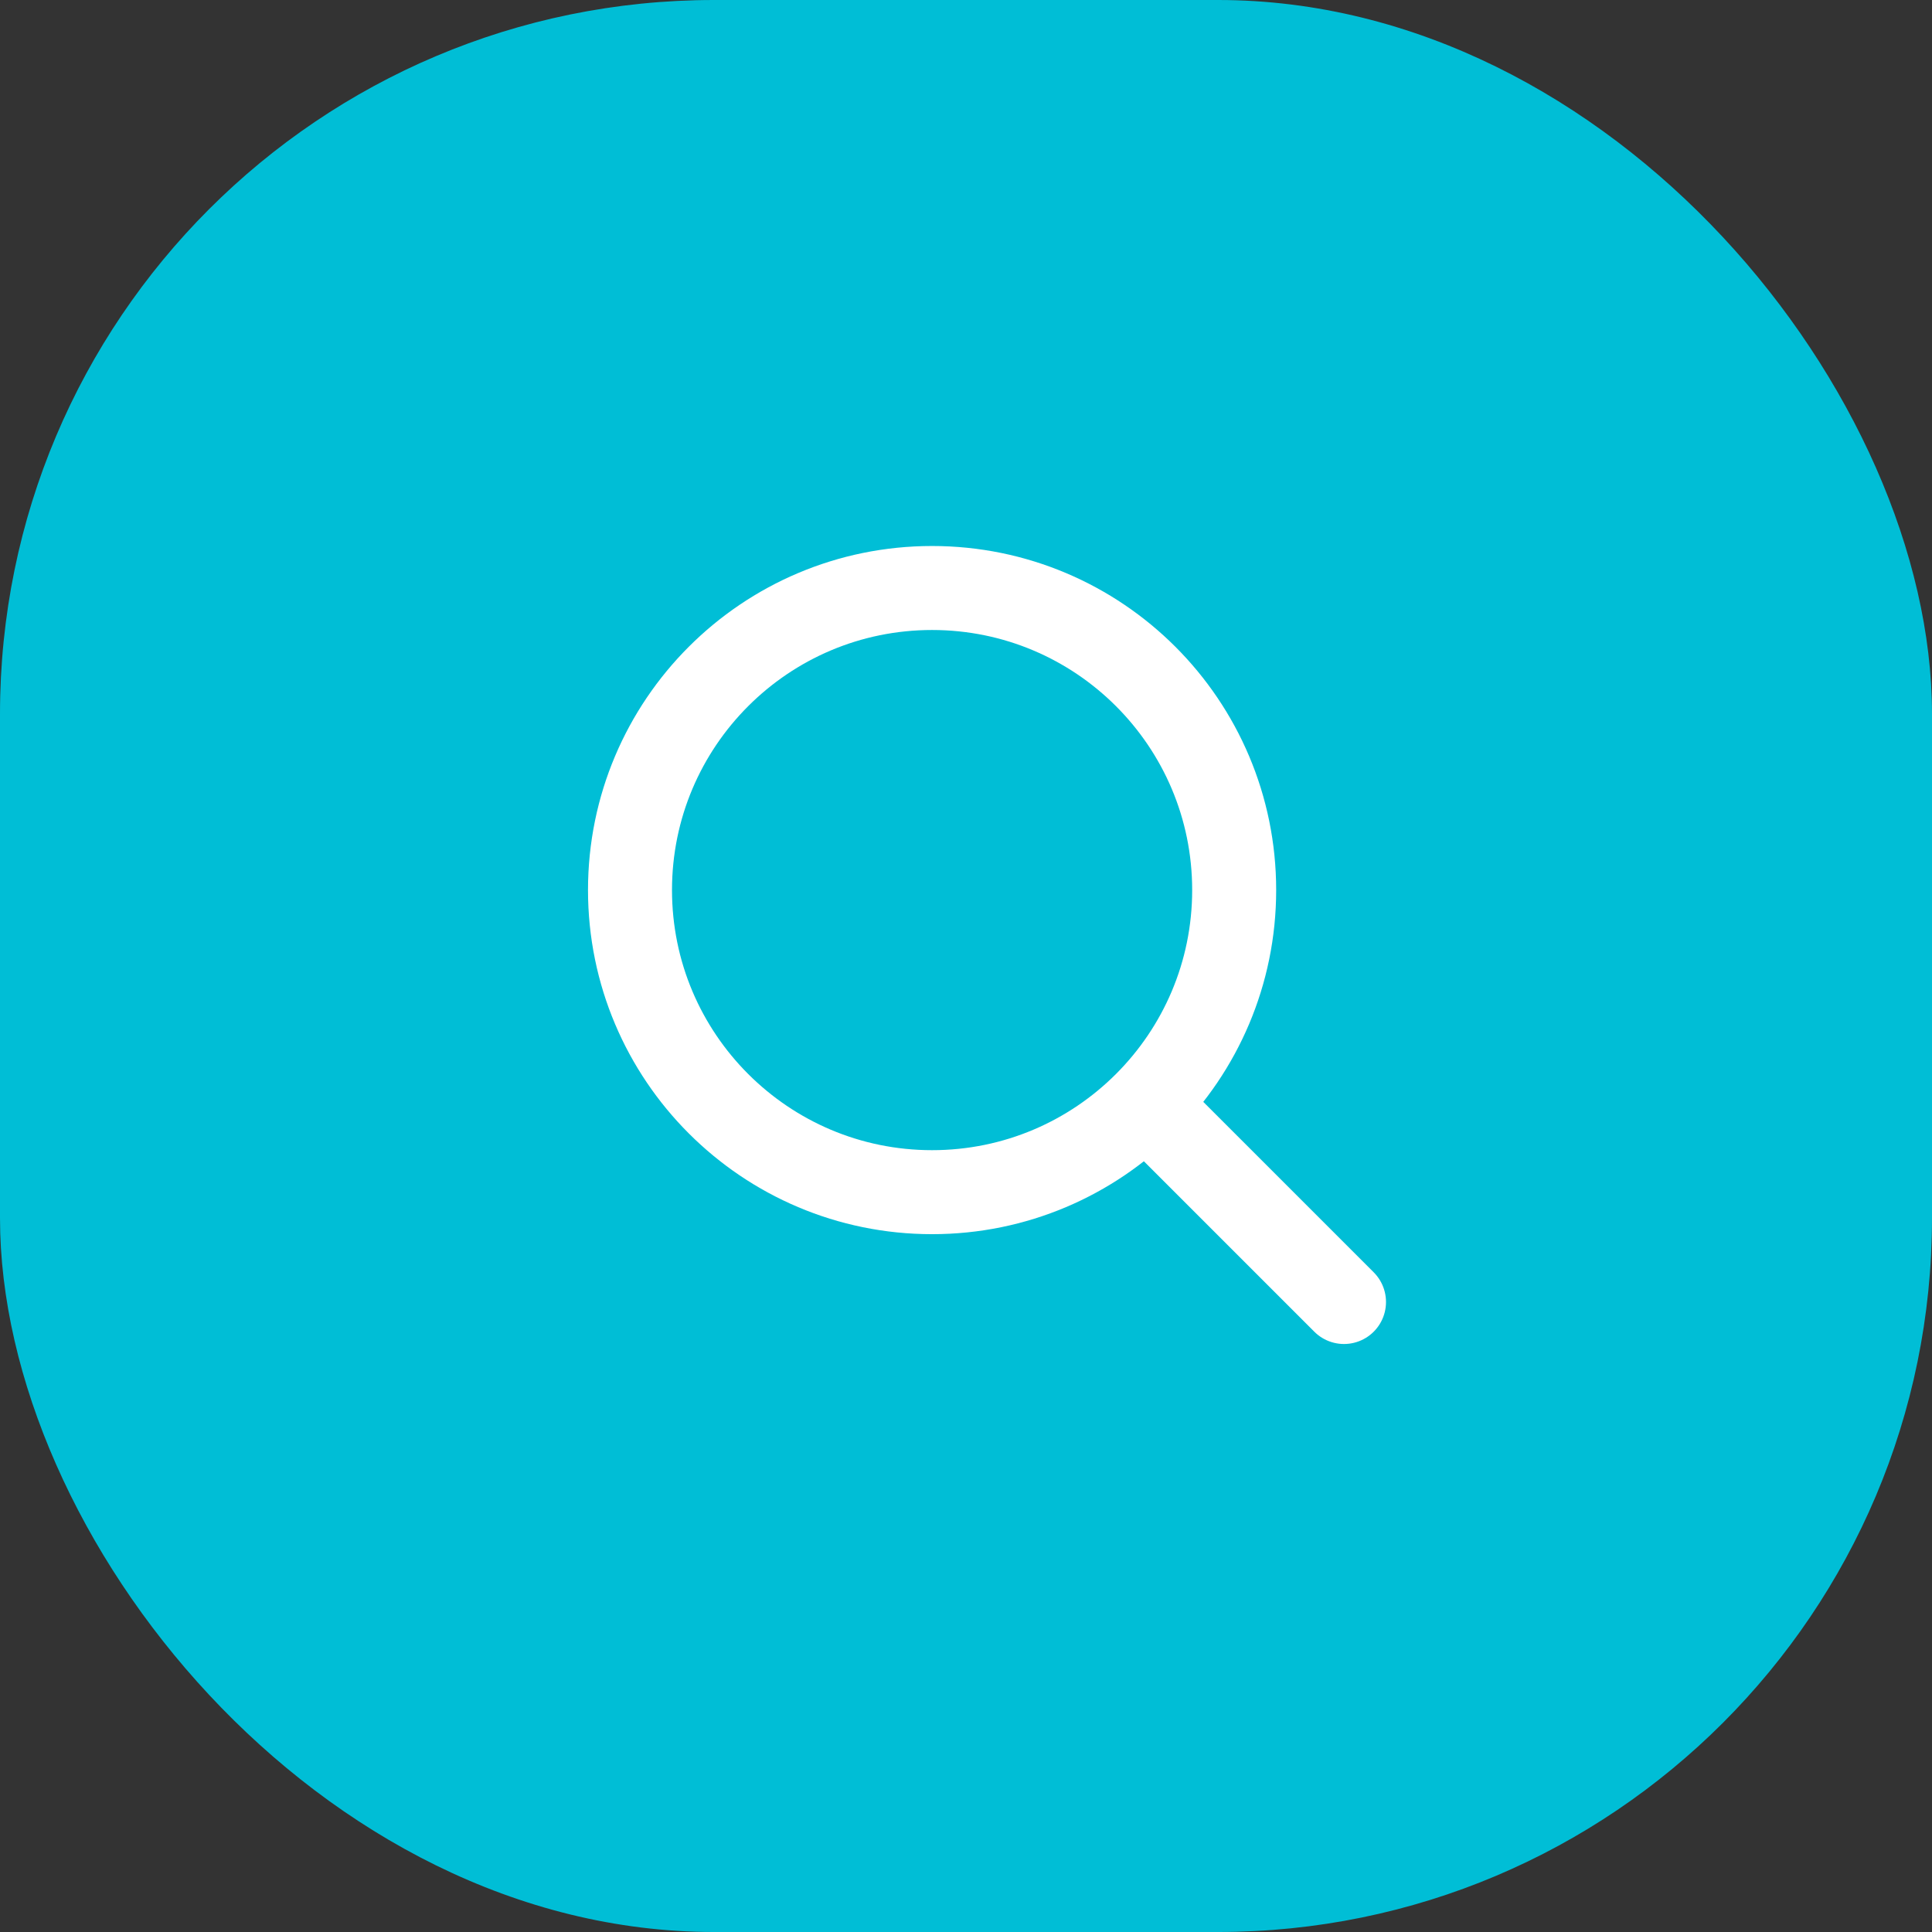 <svg xmlns="http://www.w3.org/2000/svg" width="46" height="46" viewBox="0 0 46 46" fill="none">
<rect x="0" y="0" width="46" height="46" fill="#333333" stroke="none"/>
<rect width="46" height="46" rx="17" fill="#00BED6"/>
<path d="M22.192 28.385C26.165 28.385 29.385 25.165 29.385 21.192C29.385 17.22 26.165 14 22.192 14C18.22 14 15 17.22 15 21.192C15 25.165 18.22 28.385 22.192 28.385Z" stroke="white" stroke-width="2" stroke-linecap="round" stroke-linejoin="round"/>
<path d="M32 31L27.423 26.423" stroke="white" stroke-width="2" stroke-linecap="round" stroke-linejoin="round"/>
</svg>